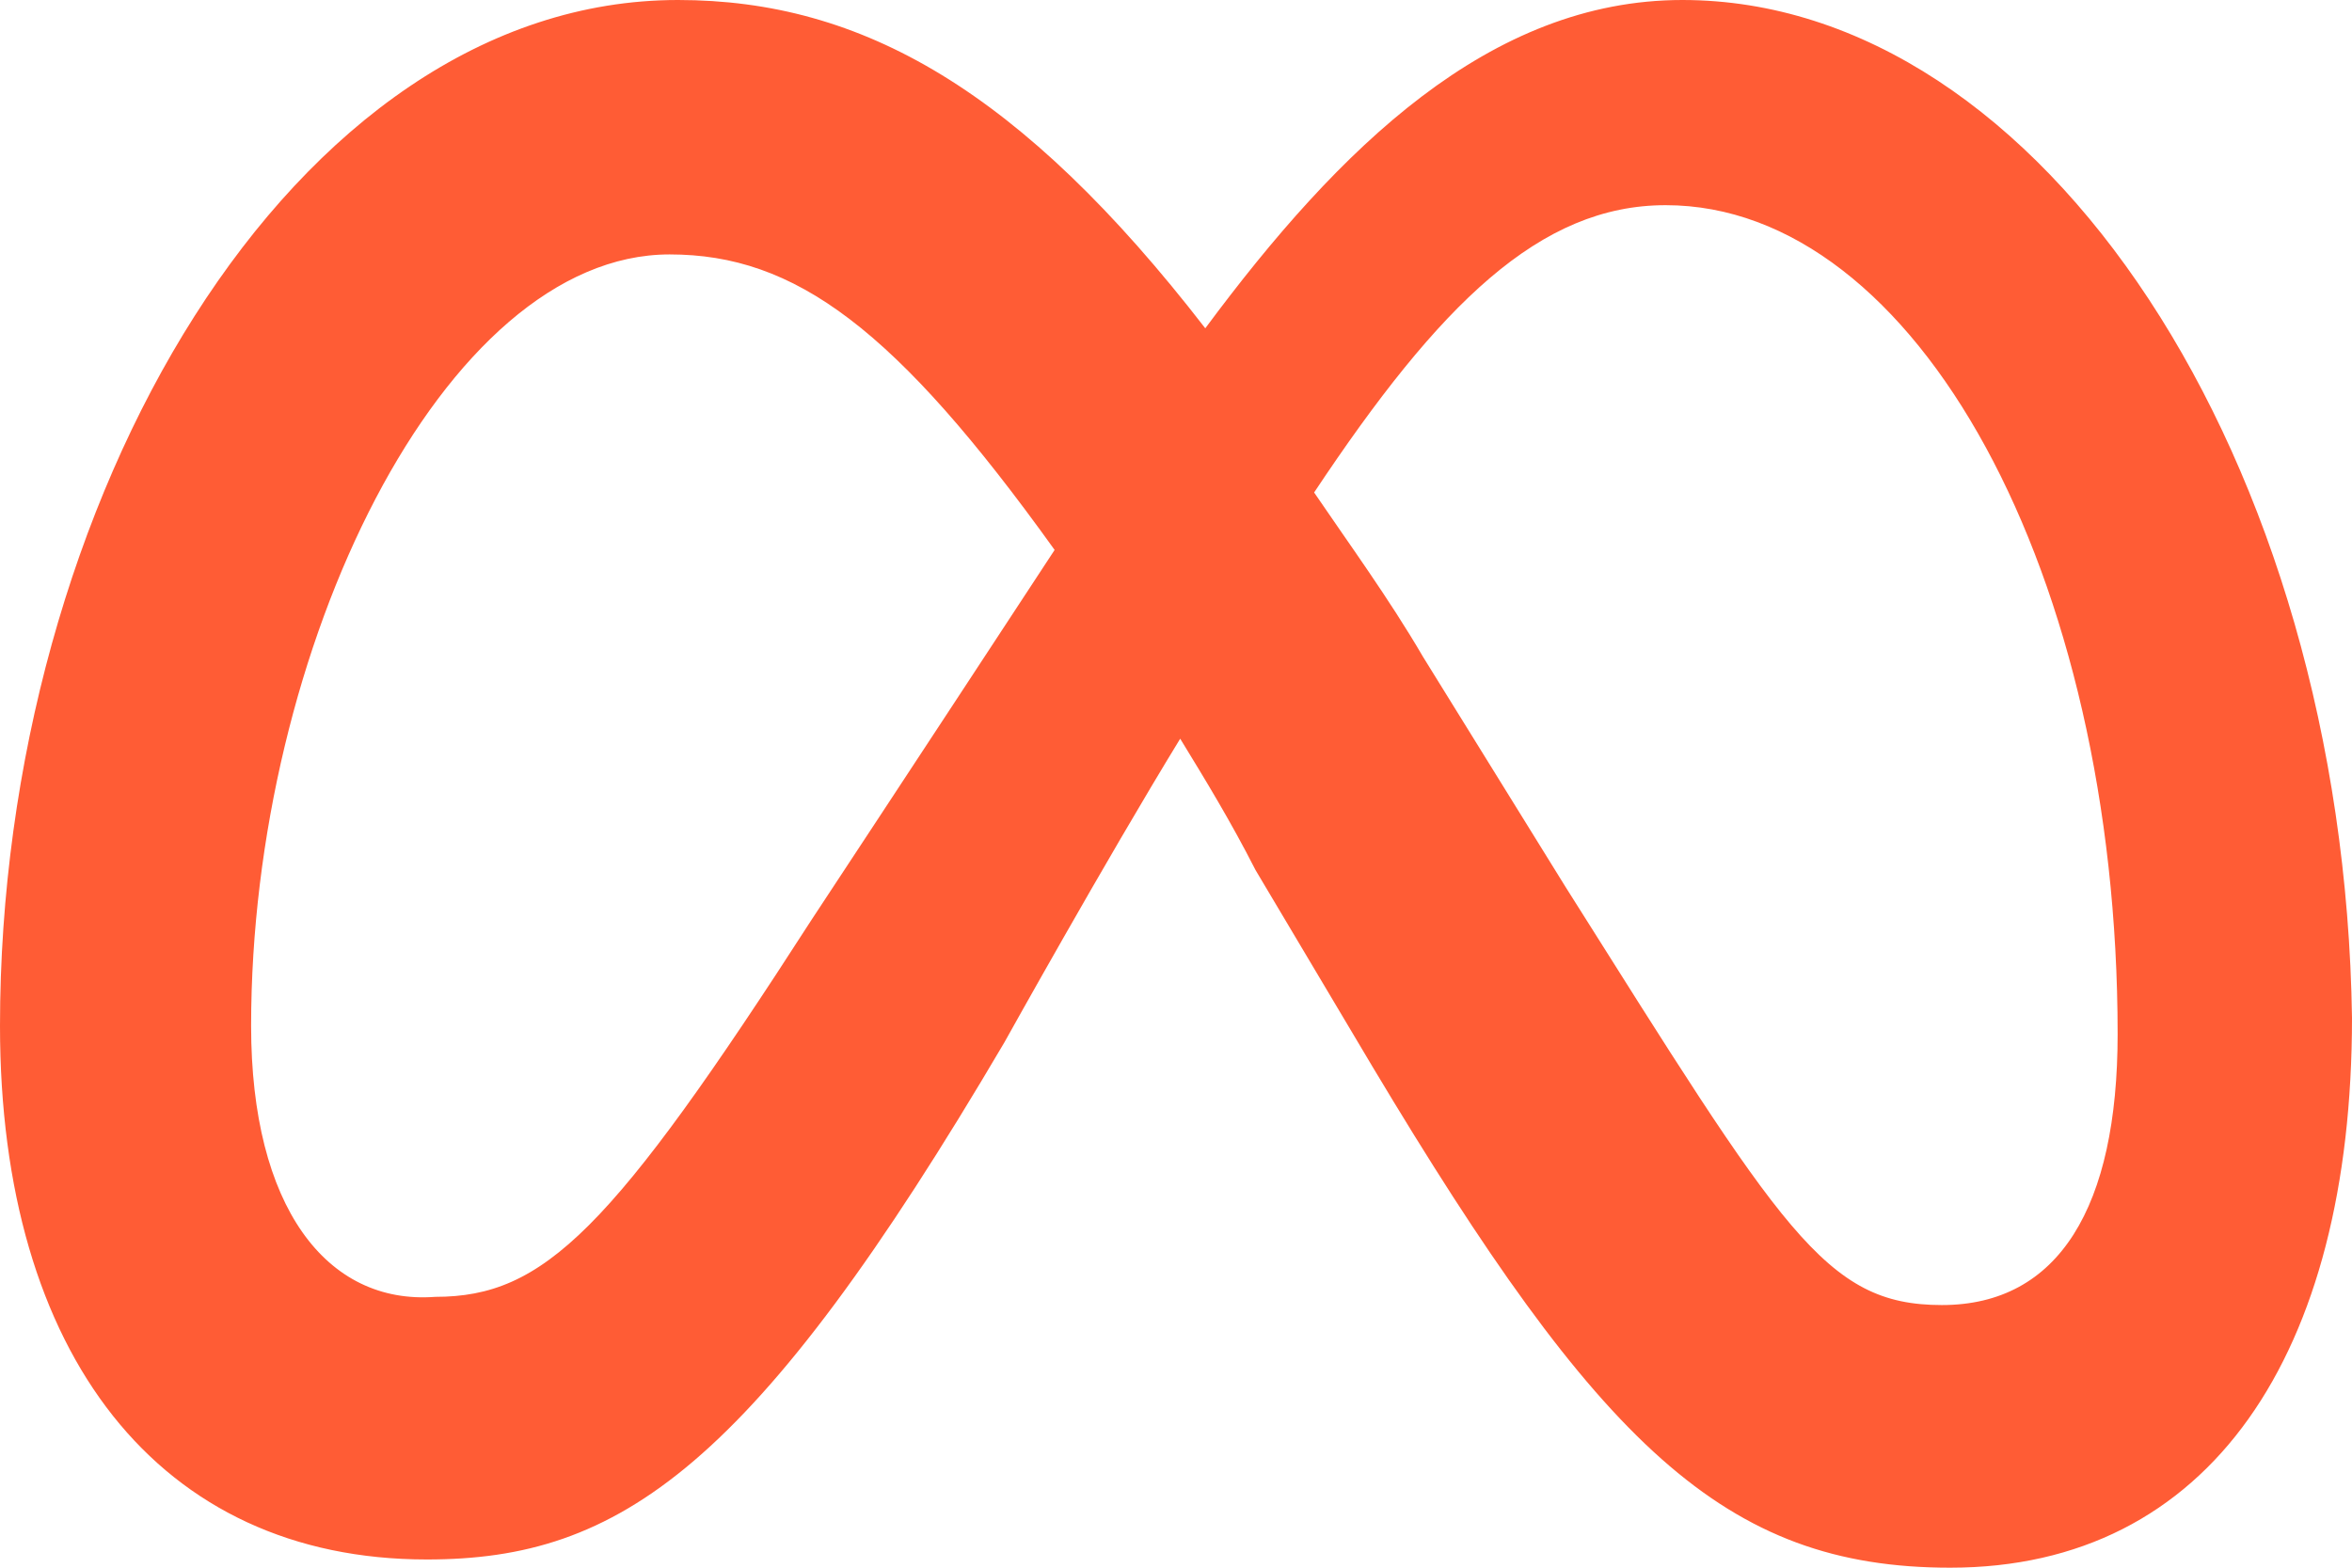 <svg width="51" height="34" viewBox="0 0 51 34" fill="none" xmlns="http://www.w3.org/2000/svg">
<path d="M5.445 22.251C5.445 14.063 9.619 5.518 14.52 5.518C17.242 5.518 19.42 7.12 22.868 11.927C19.601 16.911 17.605 19.937 17.605 19.937C13.249 26.702 11.797 28.126 9.438 28.126C7.078 28.304 5.445 26.168 5.445 22.251ZM33.94 19.225L30.854 14.241C30.128 12.995 29.221 11.749 28.495 10.681C31.217 6.586 33.395 4.45 36.117 4.45C41.562 4.45 45.918 12.461 45.918 22.429C45.918 26.168 44.648 28.304 42.107 28.304C39.566 28.304 38.658 26.702 33.94 19.225ZM26.135 7.12C22.142 1.958 18.694 0 14.701 0C6.352 0 0 10.859 0 22.251C0 29.372 3.448 33.822 9.256 33.822C13.431 33.822 16.334 31.864 21.779 22.607C21.779 22.607 23.957 18.691 25.591 16.021C26.135 16.911 26.68 17.801 27.224 18.869L29.765 23.141C34.666 31.33 37.388 34 42.288 34C47.915 34 51 29.372 51 22.073C50.819 9.969 44.285 0 36.48 0C32.306 0 29.039 3.204 26.135 7.12Z" fill="#FF5C35"/>
</svg>
